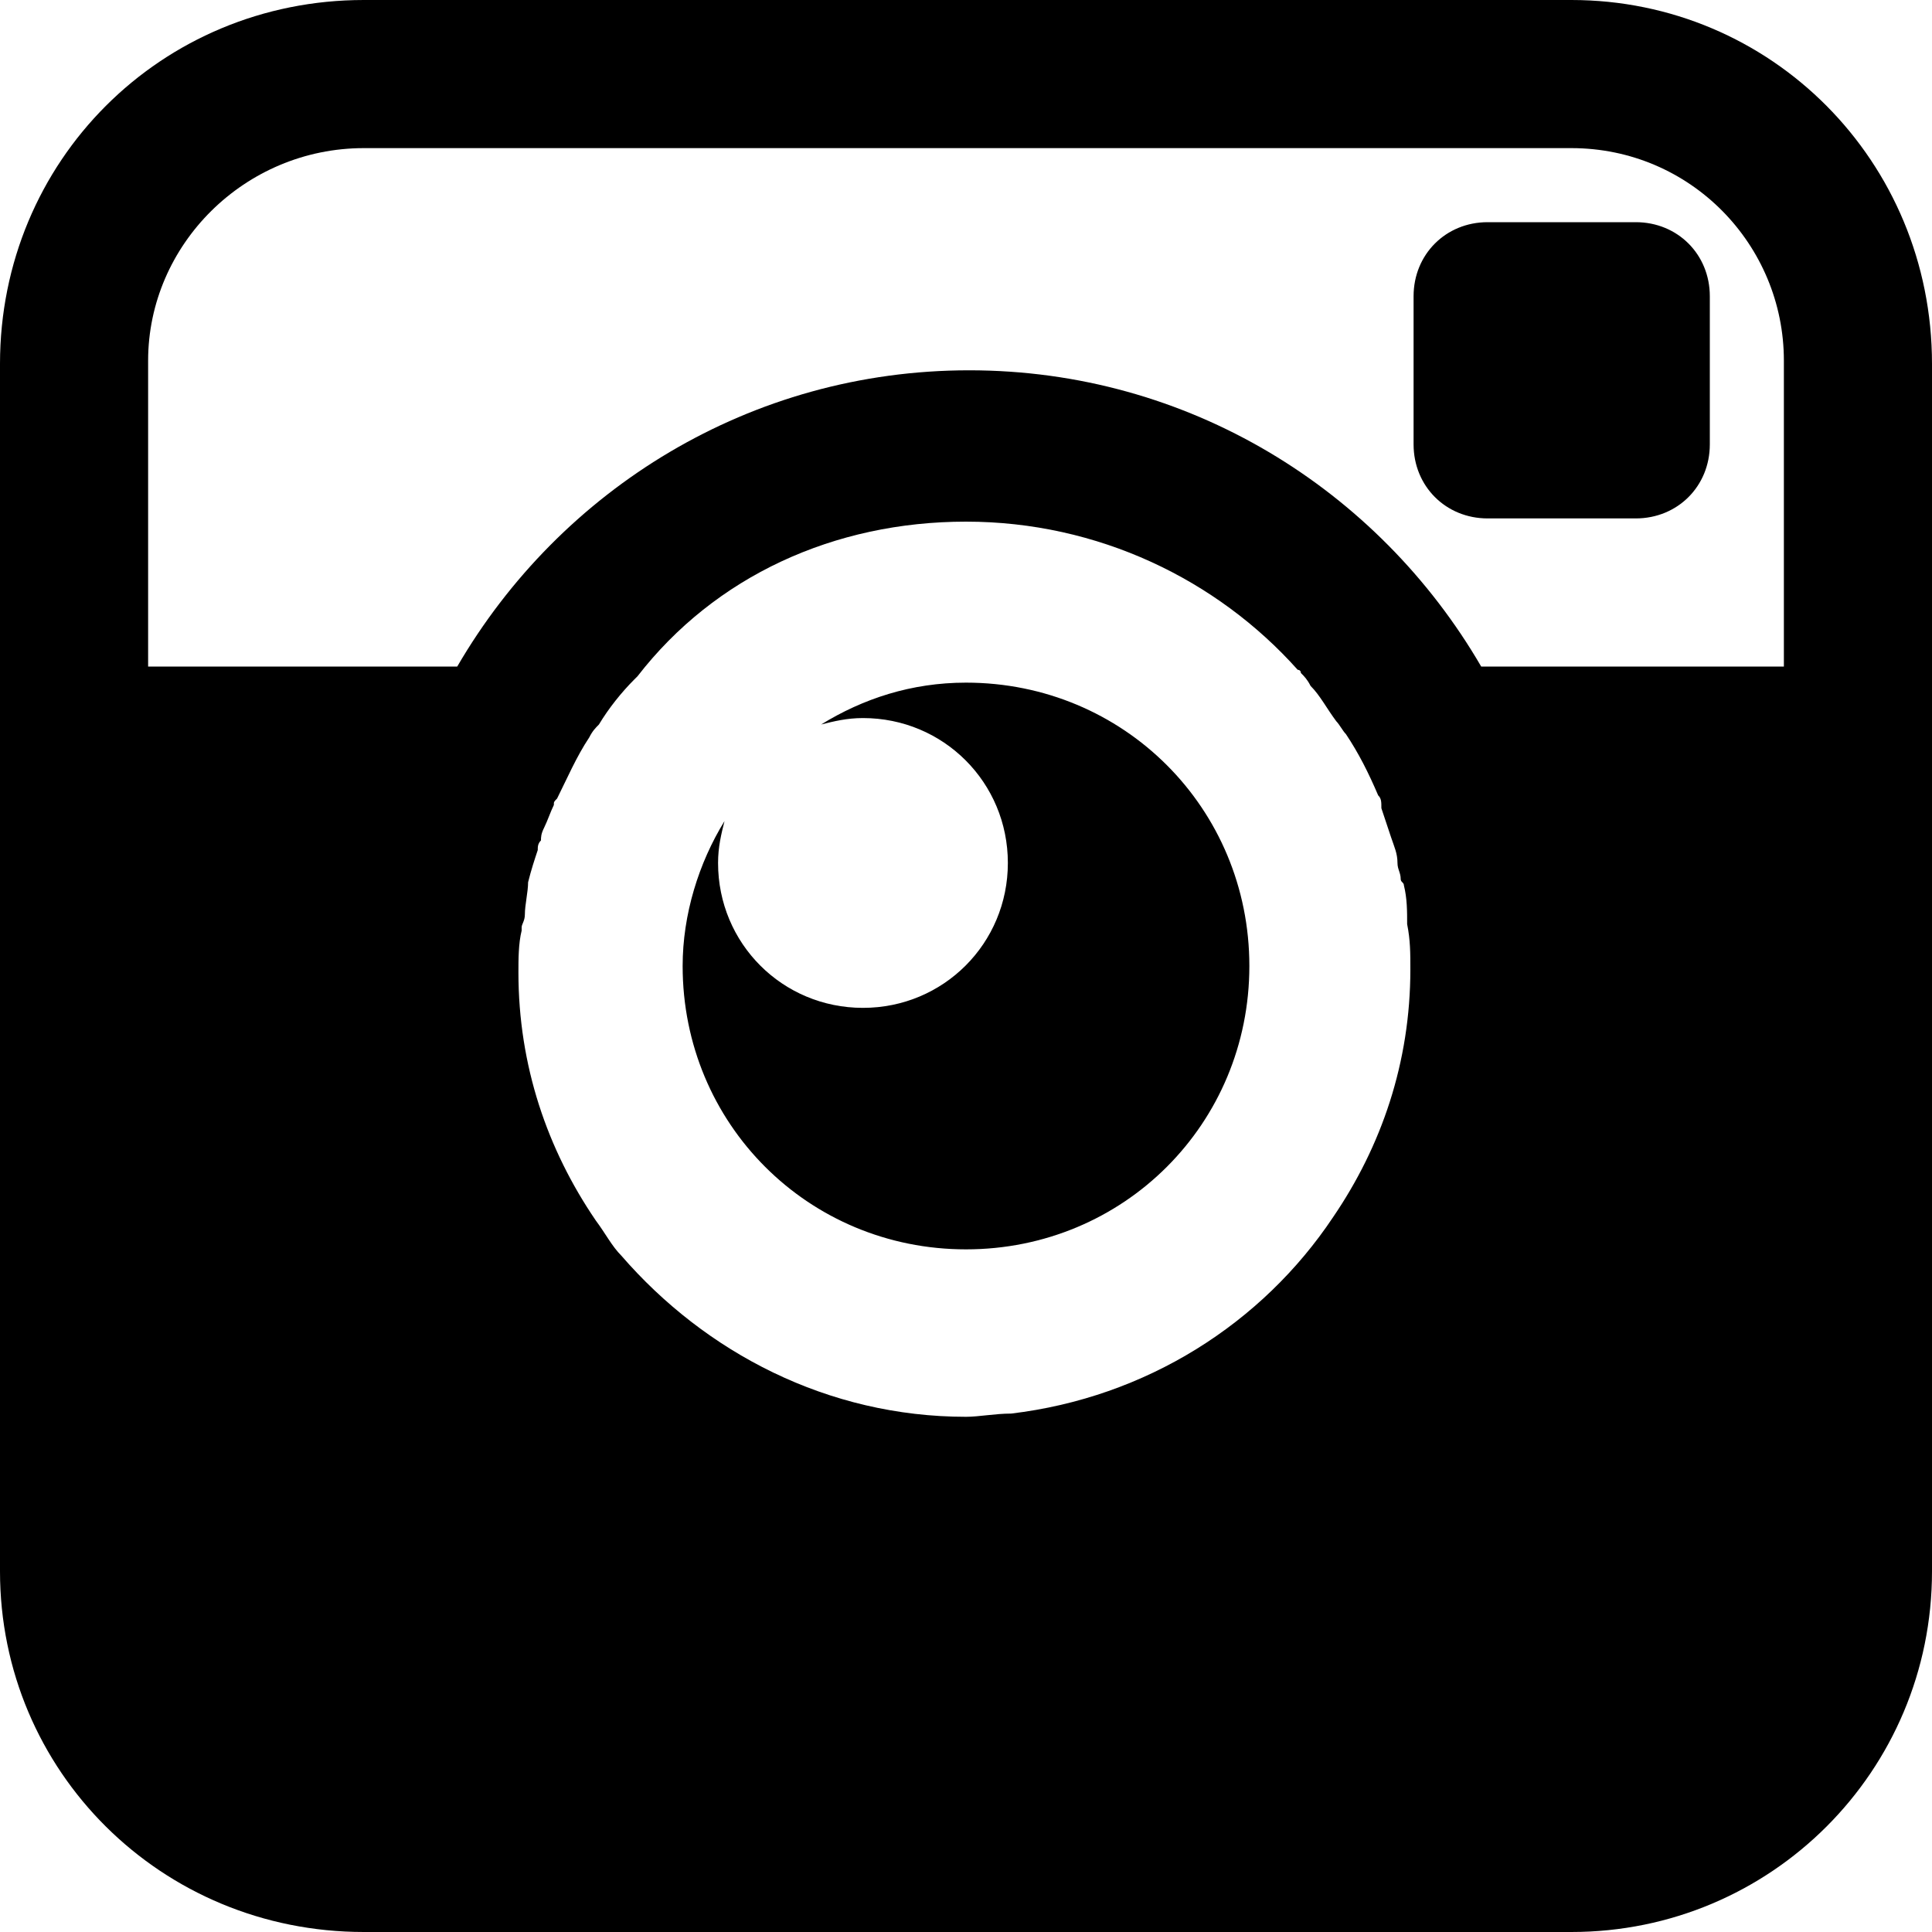 <?xml version="1.0" encoding="utf-8"?>
<!-- Generator: Adobe Illustrator 23.1.0, SVG Export Plug-In . SVG Version: 6.00 Build 0)  -->
<svg version="1.1" id="レイヤー_1" xmlns="http://www.w3.org/2000/svg" xmlns:xlink="http://www.w3.org/1999/xlink" x="0px"
	 y="0px" viewBox="0 0 60 60" style="enable-background:new 0 0 60 60;" xml:space="preserve">
<path d="M11.3,0C5,0,0,5,0,11.3v37.5C0,55,5,60,11.3,60h37.5C55,60,60,55,60,48.8V11.3C60,5,55,0,48.8,0H11.3z M11.3,4.6h37.5
	c3.7,0,6.6,3,6.6,6.6v9.5h-9.4c-3.2-5.5-9.1-9.2-15.9-9.2s-12.7,3.7-15.9,9.2H4.6v-9.5C4.6,7.6,7.6,4.6,11.3,4.6z M46.2,6.9
	c-1.3,0-2.3,1-2.3,2.3v4.6c0,1.3,1,2.3,2.3,2.3h4.6c1.3,0,2.3-1,2.3-2.3V9.2c0-1.3-1-2.3-2.3-2.3H46.2z M30,16.2
	c4.1,0,7.8,1.8,10.3,4.6c0,0,0.1,0,0.1,0.1c0.1,0.1,0.2,0.2,0.3,0.4c0.3,0.3,0.5,0.7,0.8,1.1c0.1,0.1,0.2,0.3,0.3,0.4
	c0.4,0.6,0.7,1.2,1,1.9c0.1,0.1,0.1,0.2,0.1,0.4c0.1,0.3,0.2,0.6,0.3,0.9c0.1,0.3,0.2,0.5,0.2,0.8c0,0.2,0.1,0.3,0.1,0.5
	c0,0.1,0.1,0.1,0.1,0.2c0.1,0.4,0.1,0.8,0.1,1.2c0.1,0.5,0.1,0.9,0.1,1.4c0,2.9-0.9,5.5-2.4,7.7c-2.2,3.3-5.8,5.6-10,6.1
	c-0.5,0-1,0.1-1.4,0.1c-4.3,0-8.1-2-10.7-5c-0.3-0.3-0.5-0.7-0.8-1.1c-1.5-2.2-2.4-4.8-2.4-7.7c0-0.4,0-0.9,0.1-1.3c0,0,0-0.1,0-0.1
	c0-0.1,0.1-0.2,0.1-0.4c0-0.3,0.1-0.7,0.1-1c0.1-0.4,0.2-0.7,0.3-1c0-0.1,0-0.2,0.1-0.3c0-0.1,0-0.2,0.1-0.4
	c0.1-0.2,0.2-0.5,0.3-0.7c0-0.1,0-0.1,0.1-0.2c0.3-0.6,0.6-1.3,1-1.9c0.1-0.2,0.2-0.3,0.3-0.4c0.3-0.5,0.7-1,1.1-1.4
	c0,0,0,0,0.1-0.1C22.2,17.9,25.9,16.2,30,16.2z M30,21.2c-1.7,0-3.2,0.5-4.5,1.3c0.4-0.1,0.8-0.2,1.3-0.2c2.5,0,4.5,2,4.5,4.5
	c0,2.5-2,4.5-4.5,4.5s-4.5-2-4.5-4.5c0-0.5,0.1-0.9,0.2-1.3c-0.8,1.3-1.3,2.9-1.3,4.5c0,4.9,3.9,8.8,8.8,8.8c4.9,0,8.8-3.9,8.8-8.8
	S34.9,21.2,30,21.2z"/>
</svg>
